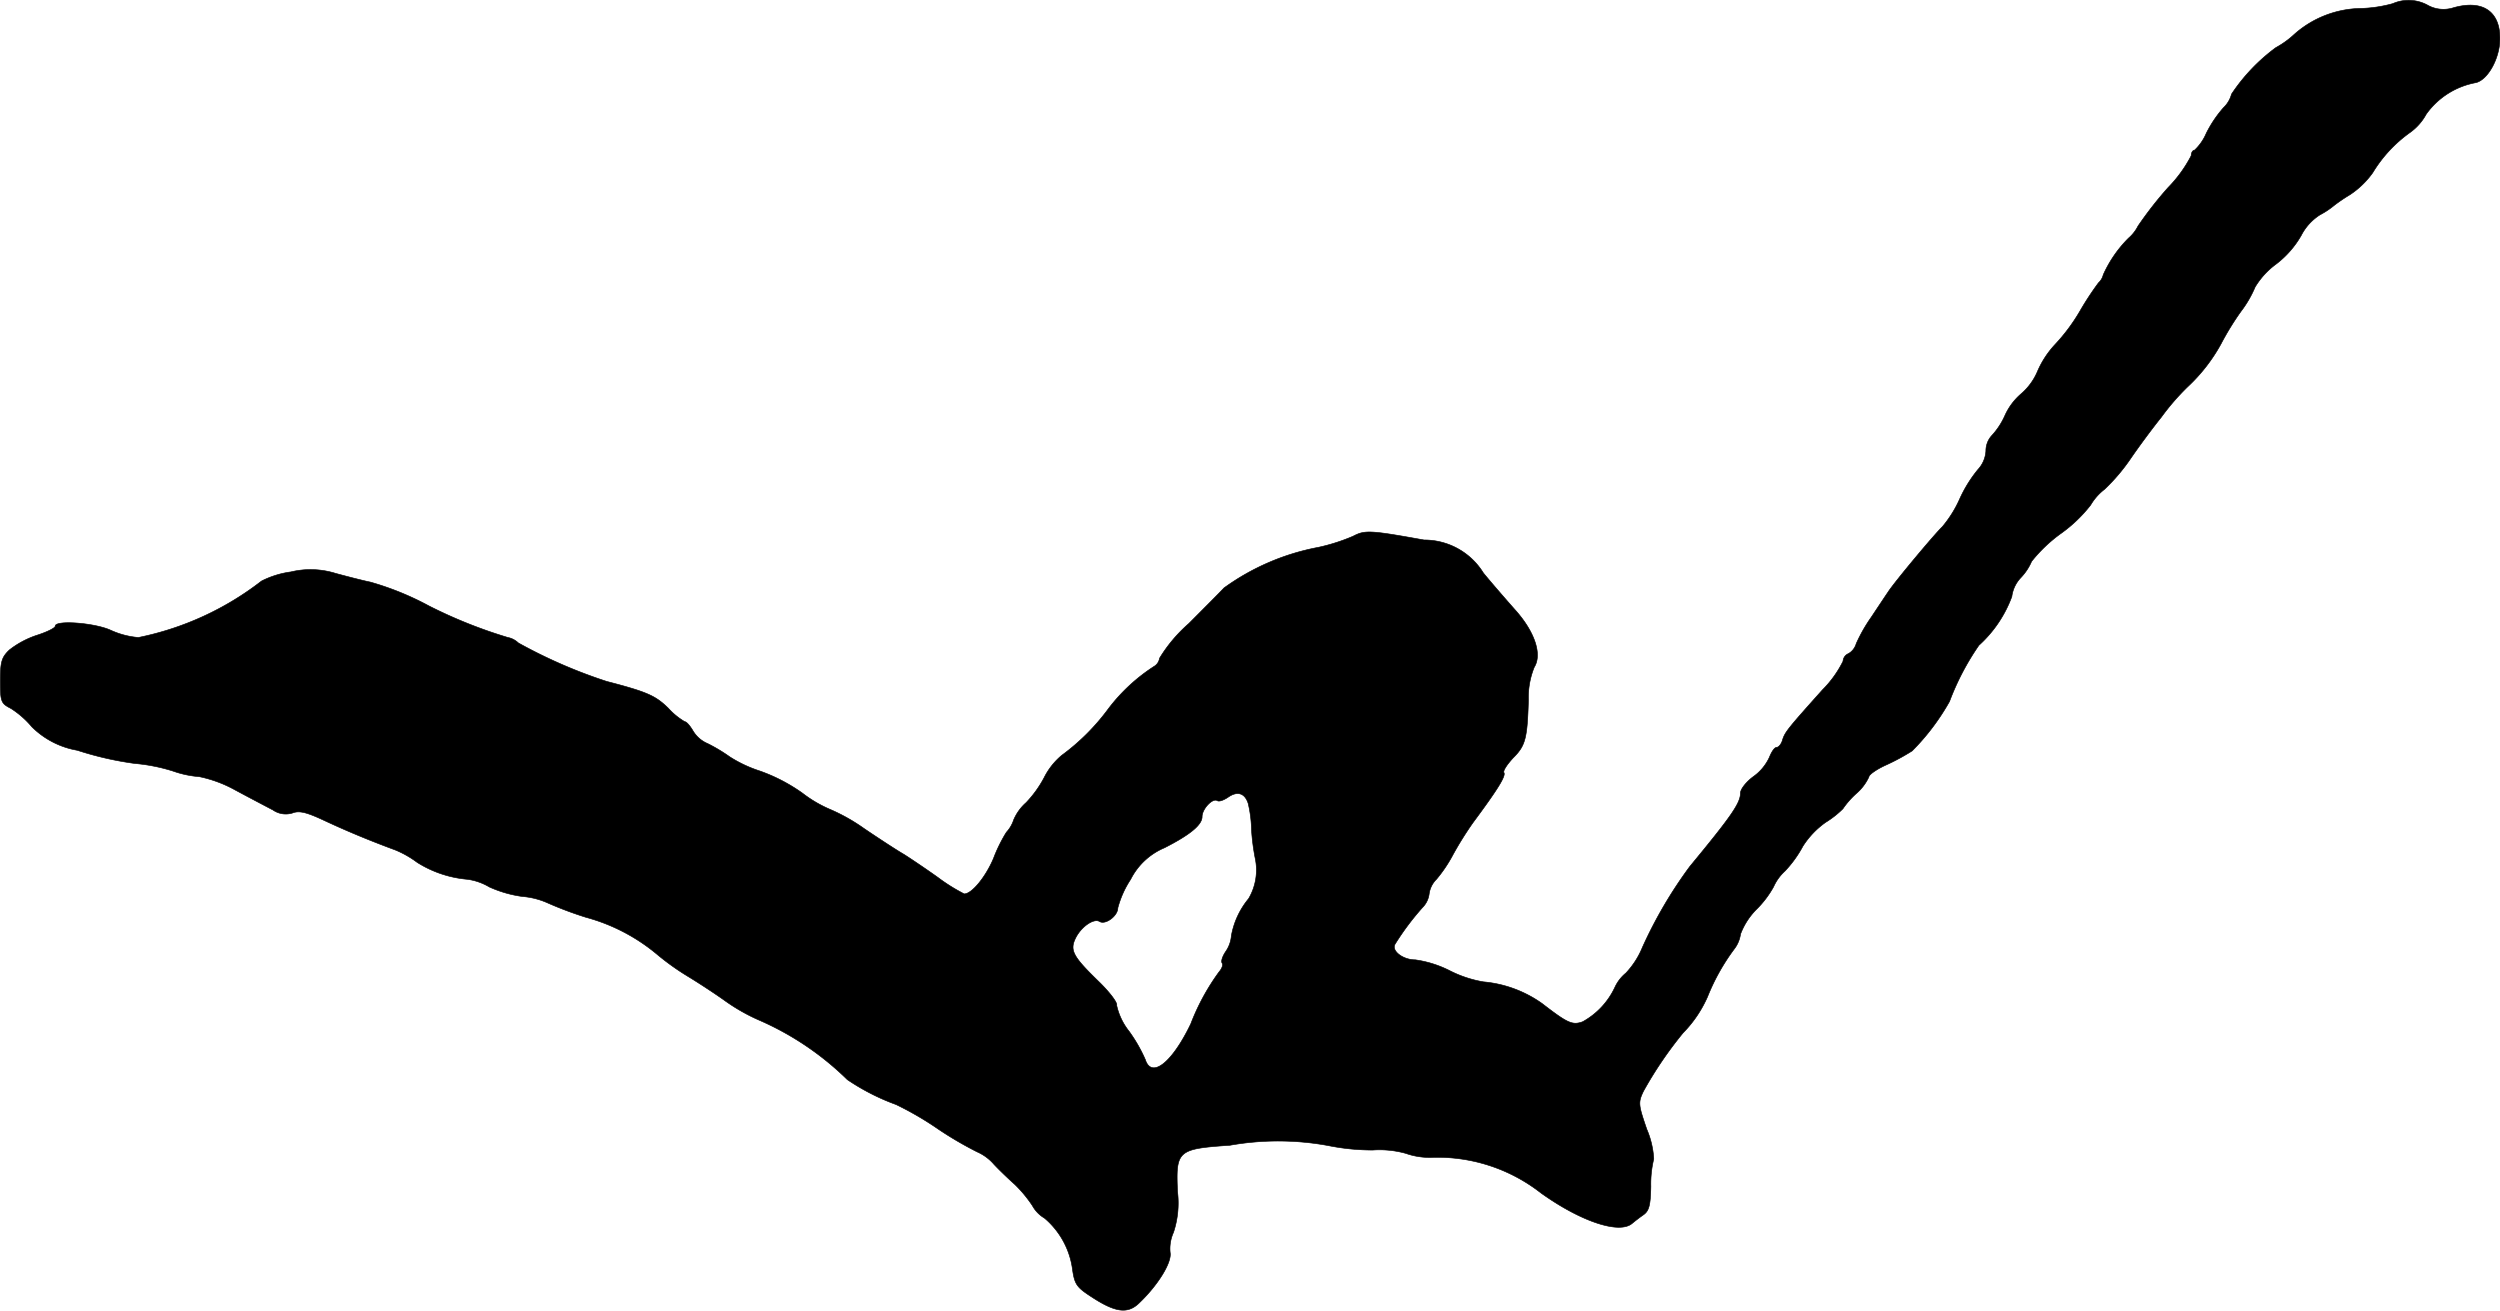 <?xml version="1.0" encoding="UTF-8"?>
<svg xmlns="http://www.w3.org/2000/svg"
     version="1.1"
     width="14.58mm"
     height="7.643mm"
     viewBox="0 0 41.33 21.666">
   <defs>
      <style type="text/css"><![CDATA[
      .a {
        stroke: #000;
        stroke-linecap: round;
        stroke-linejoin: round;
        stroke-width: 0.01px;
      }
    ]]></style>
   </defs>
   <path class="a"
         d="M39.557.06a2.212,2.212,0,0,1-.515.079,1.695,1.695,0,0,0-1.114.43,1.498,1.498,0,0,1-.303.218,3.056,3.056,0,0,0-.733.769.476.476,0,0,1-.133.224,1.971,1.971,0,0,0-.285.424.822.822,0,0,1-.194.279c-.03,0-.055.042-.055.091a2.189,2.189,0,0,1-.382.527,6.238,6.238,0,0,0-.497.636.656.656,0,0,1-.157.2,2.03,2.03,0,0,0-.418.606.263.263,0,0,1-.079.133,4.933,4.933,0,0,0-.309.472,3.065,3.065,0,0,1-.412.551,1.553,1.553,0,0,0-.285.436,1.004,1.004,0,0,1-.273.376,1.034,1.034,0,0,0-.267.357,1.205,1.205,0,0,1-.218.333.373.373,0,0,0-.097.254.494.494,0,0,1-.133.309,2.179,2.179,0,0,0-.303.491,1.923,1.923,0,0,1-.285.454c-.127.121-.787.909-.896,1.078-.042.061-.17.254-.279.418a2.612,2.612,0,0,0-.248.436.279.279,0,0,1-.127.164.146.146,0,0,0-.091.127,1.793,1.793,0,0,1-.339.472c-.575.642-.618.697-.66.824-.018.073-.067.127-.097.127-.036,0-.085.073-.121.164a.804.804,0,0,1-.267.321c-.115.085-.212.206-.212.273,0,.164-.151.382-.836,1.211A7.28,7.28,0,0,0,27.152,15.663a1.381,1.381,0,0,1-.273.424.663.663,0,0,0-.182.236,1.256,1.256,0,0,1-.533.569c-.17.061-.248.024-.672-.303a1.976,1.976,0,0,0-.969-.357,1.951,1.951,0,0,1-.551-.182,1.818,1.818,0,0,0-.575-.182c-.206,0-.4-.151-.333-.26a4.387,4.387,0,0,1,.454-.606.388.388,0,0,0,.109-.224.419.419,0,0,1,.121-.242,2.307,2.307,0,0,0,.273-.406,5.702,5.702,0,0,1,.333-.533c.4-.539.545-.769.509-.824-.018-.03.055-.139.157-.248.2-.2.23-.321.248-.957a1.33,1.33,0,0,1,.097-.539c.133-.212.006-.588-.321-.951-.145-.164-.382-.436-.521-.606a1.149,1.149,0,0,0-.981-.545c-.909-.164-.975-.164-1.175-.061a3.171,3.171,0,0,1-.569.182,3.882,3.882,0,0,0-1.563.672c-.061.067-.327.333-.581.588a2.459,2.459,0,0,0-.485.575.186.186,0,0,1-.079.127,2.962,2.962,0,0,0-.763.703,3.616,3.616,0,0,1-.775.775,1.158,1.158,0,0,0-.291.369,1.848,1.848,0,0,1-.297.412.794.794,0,0,0-.206.285.562.562,0,0,1-.121.206,2.499,2.499,0,0,0-.212.43c-.127.303-.357.588-.485.588a3.001,3.001,0,0,1-.436-.273c-.212-.151-.466-.321-.563-.382-.097-.055-.394-.248-.654-.424a3.046,3.046,0,0,0-.557-.315,2.088,2.088,0,0,1-.466-.273,2.865,2.865,0,0,0-.697-.363,2.158,2.158,0,0,1-.503-.236,2.739,2.739,0,0,0-.363-.218.516.516,0,0,1-.248-.218c-.048-.079-.103-.145-.133-.145a1.169,1.169,0,0,1-.273-.224c-.212-.206-.345-.267-1.018-.442a8.294,8.294,0,0,1-1.46-.636.35.35,0,0,0-.176-.091,7.924,7.924,0,0,1-1.302-.521,4.769,4.769,0,0,0-.969-.394C6.007,9.6,5.747,9.533,5.547,9.479a1.389,1.389,0,0,0-.739-.024,1.513,1.513,0,0,0-.485.151,4.913,4.913,0,0,1-2.035.933,1.37,1.37,0,0,1-.46-.121c-.267-.121-.915-.17-.915-.067,0,.03-.133.097-.303.151a1.512,1.512,0,0,0-.454.242c-.127.121-.151.194-.151.509,0,.351.012.376.176.46a1.524,1.524,0,0,1,.345.303,1.404,1.404,0,0,0,.751.388,5.404,5.404,0,0,0,.951.218,2.949,2.949,0,0,1,.636.127,1.661,1.661,0,0,0,.43.091,2.1,2.1,0,0,1,.6.224c.236.127.515.273.618.327A.37.37,0,0,0,4.838,13.44c.109-.042.23-.012.515.121.351.164.721.321,1.181.491a1.654,1.654,0,0,1,.363.206,1.85,1.85,0,0,0,.83.279.965.965,0,0,1,.363.127,1.963,1.963,0,0,0,.545.157,1.277,1.277,0,0,1,.424.109,6.075,6.075,0,0,0,.63.236,3.09,3.09,0,0,1,1.181.618,4.152,4.152,0,0,0,.491.351c.2.121.485.309.636.418a3.109,3.109,0,0,0,.545.309,4.834,4.834,0,0,1,1.466.987,3.655,3.655,0,0,0,.806.412,5.253,5.253,0,0,1,.697.406,5.94,5.94,0,0,0,.642.376.78.78,0,0,1,.279.206c.085.091.242.242.345.333a2.124,2.124,0,0,1,.291.351.54.54,0,0,0,.2.206,1.342,1.342,0,0,1,.46.83c.036.26.067.309.309.466.394.26.6.291.787.115.315-.297.551-.678.521-.842a.656.656,0,0,1,.055-.333,1.538,1.538,0,0,0,.067-.672c-.03-.684,0-.709.866-.769a4.579,4.579,0,0,1,1.629.006,3.701,3.701,0,0,0,.733.073,1.62,1.62,0,0,1,.545.055,1.185,1.185,0,0,0,.424.067,2.779,2.779,0,0,1,1.811.588c.66.472,1.296.684,1.508.503.036-.03.121-.097.182-.139.097-.067.121-.157.127-.472a1.751,1.751,0,0,1,.048-.454,1.426,1.426,0,0,0-.115-.491c-.139-.406-.145-.442-.055-.63a6.471,6.471,0,0,1,.654-.963,2.008,2.008,0,0,0,.406-.6,3.476,3.476,0,0,1,.436-.781.529.529,0,0,0,.109-.254,1.163,1.163,0,0,1,.273-.418,1.636,1.636,0,0,0,.273-.363.782.782,0,0,1,.188-.26,1.916,1.916,0,0,0,.297-.412,1.422,1.422,0,0,1,.376-.394,1.568,1.568,0,0,0,.285-.224,1.405,1.405,0,0,1,.224-.254.813.813,0,0,0,.206-.273c0-.036.127-.127.291-.2a3.543,3.543,0,0,0,.424-.23,3.77,3.77,0,0,0,.618-.818,4.247,4.247,0,0,1,.485-.927,2.038,2.038,0,0,0,.545-.806.556.556,0,0,1,.145-.309.914.914,0,0,0,.182-.273,2.444,2.444,0,0,1,.491-.466,2.34,2.34,0,0,0,.485-.466.908.908,0,0,1,.23-.26,3.13,3.13,0,0,0,.436-.515c.133-.194.357-.497.503-.678a3.898,3.898,0,0,1,.436-.503,2.817,2.817,0,0,0,.551-.709,4.687,4.687,0,0,1,.327-.533,1.835,1.835,0,0,0,.236-.406,1.315,1.315,0,0,1,.351-.382,1.583,1.583,0,0,0,.412-.472.88.88,0,0,1,.309-.339,1.348,1.348,0,0,0,.236-.157,2.797,2.797,0,0,1,.26-.176,1.431,1.431,0,0,0,.376-.363,2.236,2.236,0,0,1,.618-.666.901.901,0,0,0,.267-.303,1.294,1.294,0,0,1,.824-.521c.206-.055.4-.424.394-.745-.006-.442-.297-.63-.775-.491A.538.538,0,0,1,40.144.091.655.655,0,0,0,39.557.06ZM20.635,13.283a2.094,2.094,0,0,1,.055.436,3.657,3.657,0,0,0,.061.472.932.932,0,0,1-.109.666,1.333,1.333,0,0,0-.285.612.532.532,0,0,1-.097.267c-.048.073-.079.157-.055.188.018.03-.006.091-.048.139a3.694,3.694,0,0,0-.472.866c-.309.642-.648.909-.751.588a2.504,2.504,0,0,0-.267-.466,1.055,1.055,0,0,1-.206-.43c.018-.042-.121-.224-.303-.4-.43-.418-.478-.515-.369-.727.097-.182.297-.315.388-.26.097.061.303-.091.303-.224a1.606,1.606,0,0,1,.212-.472,1.107,1.107,0,0,1,.557-.521c.43-.218.624-.382.624-.515,0-.127.17-.309.248-.267.03.024.109-.006.182-.055C20.459,13.071,20.58,13.113,20.635,13.283Z"/>
</svg>

